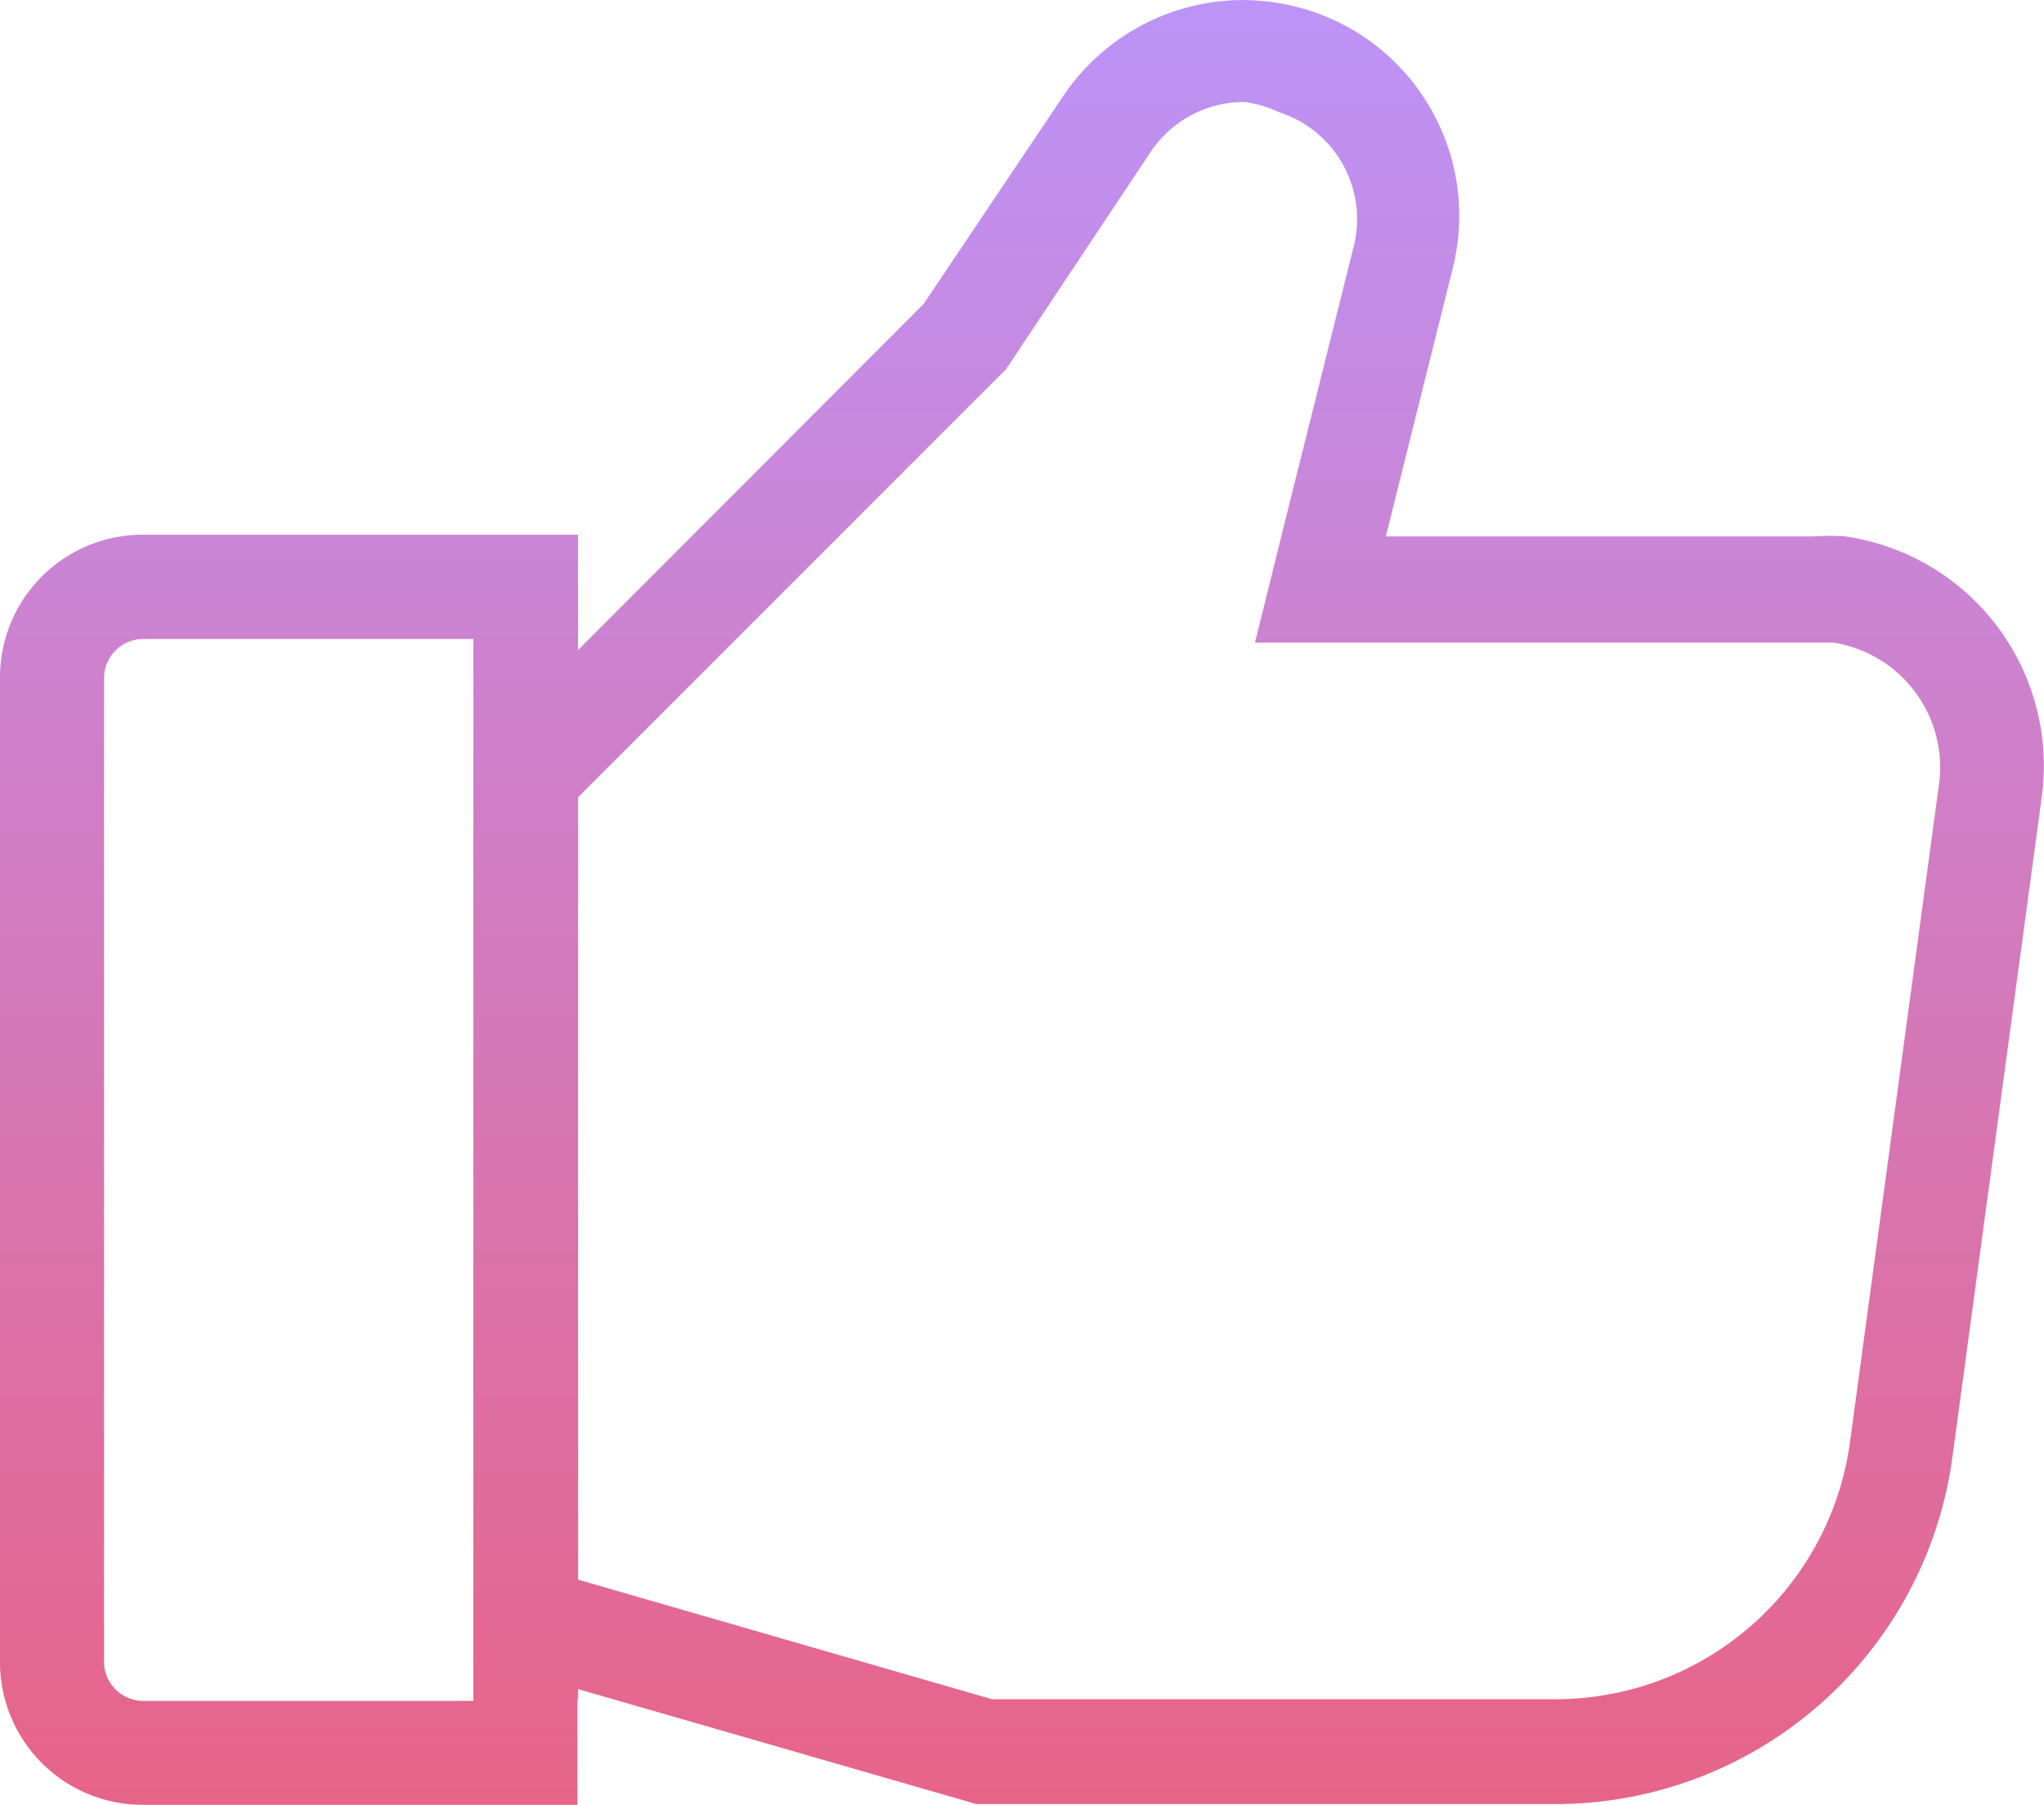 <svg id="icon_usecase" data-name="icon/usecase" xmlns="http://www.w3.org/2000/svg" xmlns:xlink="http://www.w3.org/1999/xlink" width="38.259" height="33.785" viewBox="0 0 38.259 33.785">
  <defs>
    <linearGradient id="linear-gradient" x1="0.5" y1="-0.001" x2="0.5" y2="1" gradientUnits="objectBoundingBox">
      <stop offset="0" stop-color="#bd93f7"/>
      <stop offset="1" stop-color="#e76489"/>
    </linearGradient>
    <linearGradient id="linear-gradient-2" x1="0" y1="-100.57" x2="0" y2="1" xlink:href="#linear-gradient"/>
    <linearGradient id="linear-gradient-3" x1="0" y1="0" x2="0" y2="350.5" xlink:href="#linear-gradient"/>
  </defs>
  <path id="Path_82408" data-name="Path 82408" d="M12.093,14.09V33.966H5.9a.737.737,0,0,1-.723-.7V14.8a.737.737,0,0,1,.765-.709Z" transform="translate(-3.233 -2.128)" fill="none"/>
  <path id="Path_82409" data-name="Path 82409" d="M37.041,19.573,35.372,31.91a5.564,5.564,0,0,1-5.494,4.854H19.307l-7.219-2.086-.529-.153V19.879l1.391-1.391,6.621-6.621.111-.167,2.6-3.908a2.1,2.1,0,0,1,1.753-.932,2.239,2.239,0,0,1,.654.195,2.1,2.1,0,0,1,1.391,2.49l-1.252,5.021-.6,2.42H35.052A2.365,2.365,0,0,1,37.041,19.573Z" transform="translate(-0.739 -4.954)" fill="none"/>
  <path id="Path_82410" data-name="Path 82410" d="M38.33,15.532a4.326,4.326,0,0,0-.6,0H29.72l1.252-5.021A4.034,4.034,0,0,0,28.329,5.7a4.173,4.173,0,0,0-1.28-.209,4.061,4.061,0,0,0-3.366,1.794l-2.615,3.895L14.6,17.66h0V15.5H6.451A2.671,2.671,0,0,0,3.78,18.134v18.5a2.671,2.671,0,0,0,2.671,2.643h8.137v-2.17h0l7.469,2.156H32.905a7.5,7.5,0,0,0,7.427-6.551L42,20.387a4.34,4.34,0,0,0-3.672-4.854Zm-25.69,21.8H6.451a.737.737,0,0,1-.723-.7V18.161a.737.737,0,0,1,.765-.709H12.64ZM40.082,20.108,38.413,32.446A5.564,5.564,0,0,1,32.919,37.3H22.349L15.13,35.214l-.529-.153V20.414l1.391-1.391L22.613,12.4l.111-.167,2.6-3.908A2.1,2.1,0,0,1,27.078,7.4a2.239,2.239,0,0,1,.654.195,2.1,2.1,0,0,1,1.391,2.49L27.87,15.1l-.6,2.42H38.093A2.365,2.365,0,0,1,40.082,20.108Z" transform="translate(-3.78 -5.49)" fill="url(#linear-gradient)"/>
  <path id="Path_82411" data-name="Path 82411" d="M11.564,28.234v.181H11.55V28.22Z" transform="translate(-0.743 3.395)" fill="url(#linear-gradient-2)"/>
  <rect id="Rectangle_10651" data-name="Rectangle 10651" width="0.014" height="0.056" transform="translate(10.807 12.115)" fill="url(#linear-gradient-3)"/>
</svg>
